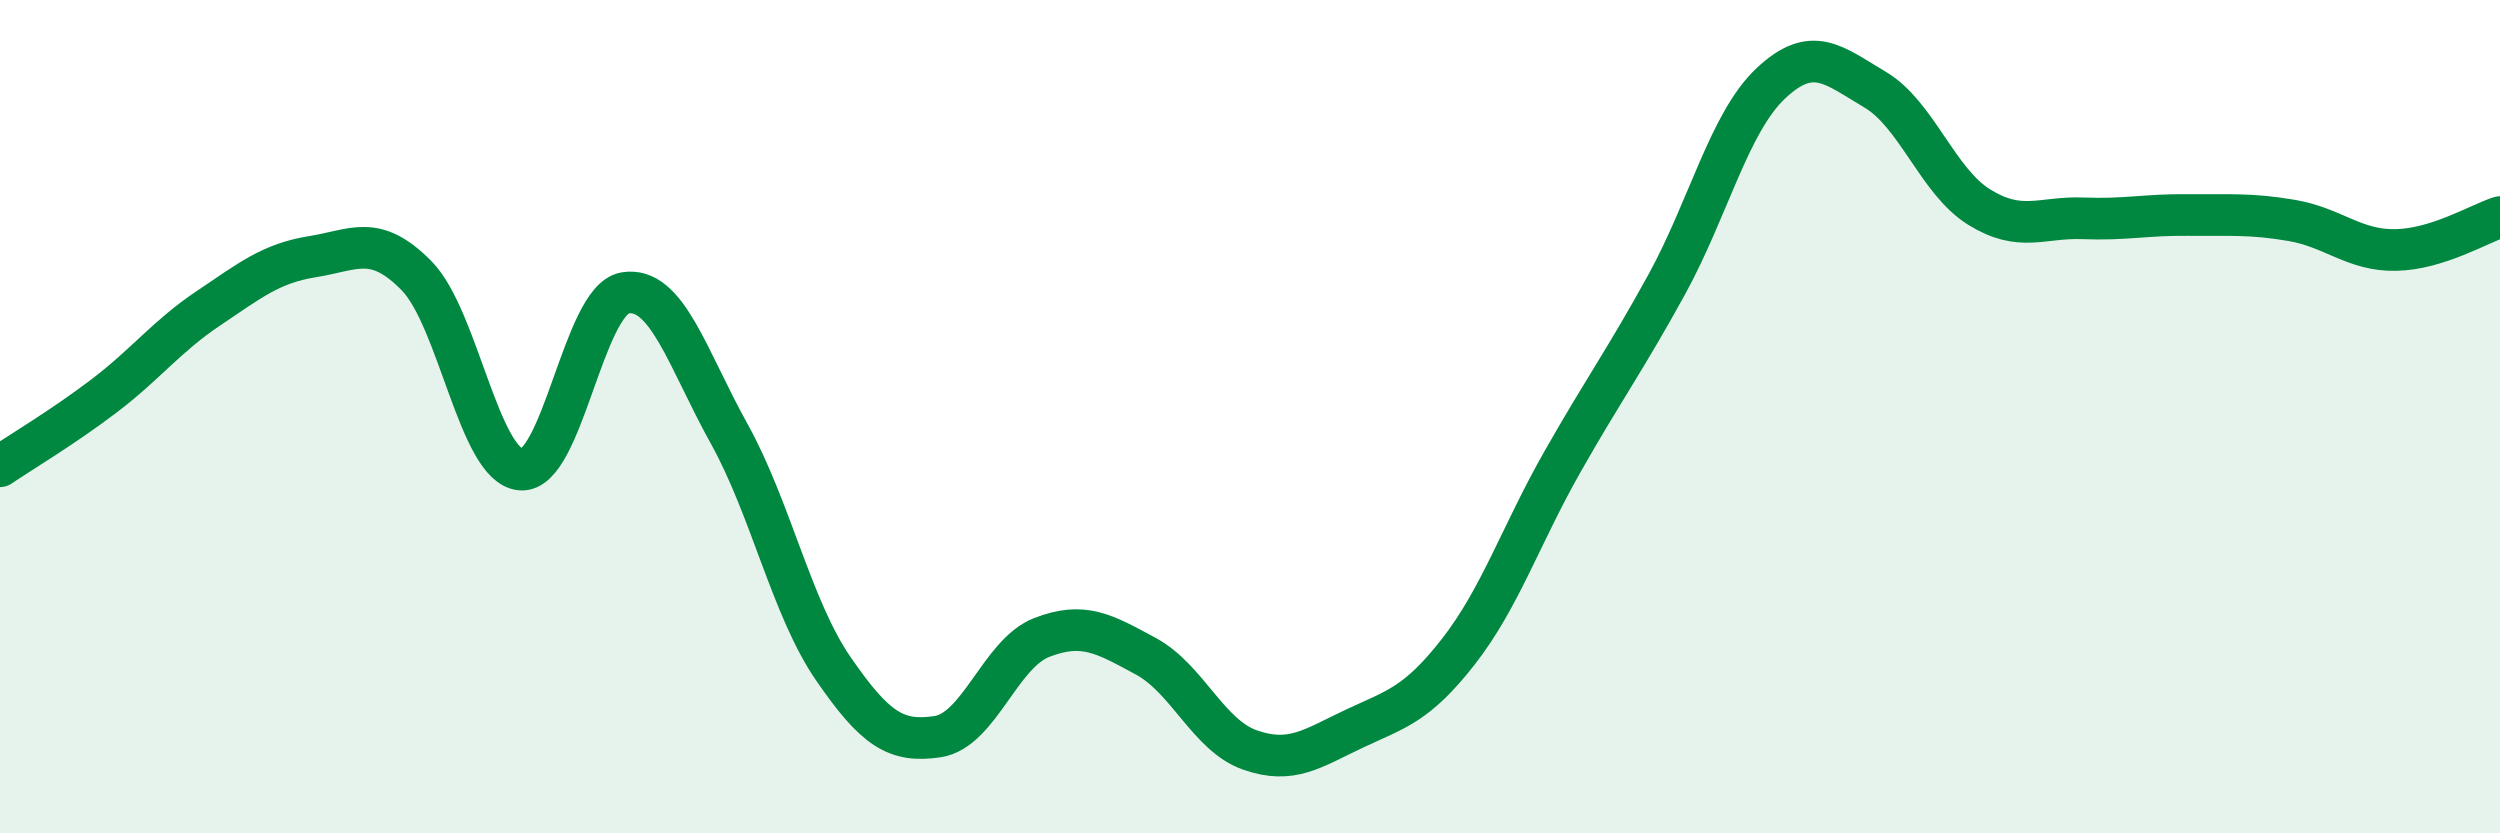 
    <svg width="60" height="20" viewBox="0 0 60 20" xmlns="http://www.w3.org/2000/svg">
      <path
        d="M 0,11.19 C 0.5,10.85 1.5,10.26 2.5,9.5 C 3.5,8.74 4,8.07 5,7.4 C 6,6.73 6.5,6.32 7.5,6.16 C 8.5,6 9,5.6 10,6.62 C 11,7.64 11.5,11.19 12.5,11.27 C 13.5,11.35 14,7.2 15,7.03 C 16,6.86 16.5,8.61 17.5,10.41 C 18.5,12.21 19,14.6 20,16.05 C 21,17.5 21.5,17.83 22.5,17.68 C 23.5,17.53 24,15.69 25,15.3 C 26,14.91 26.5,15.21 27.5,15.75 C 28.5,16.29 29,17.65 30,18 C 31,18.35 31.5,17.96 32.5,17.49 C 33.5,17.02 34,16.92 35,15.64 C 36,14.36 36.5,12.84 37.5,11.08 C 38.5,9.32 39,8.65 40,6.83 C 41,5.01 41.5,2.94 42.5,2 C 43.5,1.06 44,1.56 45,2.15 C 46,2.74 46.5,4.35 47.5,4.97 C 48.5,5.59 49,5.2 50,5.24 C 51,5.28 51.5,5.15 52.5,5.16 C 53.5,5.17 54,5.12 55,5.29 C 56,5.46 56.5,6.02 57.5,6 C 58.5,5.98 59.5,5.37 60,5.21L60 20L0 20Z"
        fill="#008740"
        opacity="0.1"
        stroke-linecap="round"
        stroke-linejoin="round"
      />
      <path
        d="M 0,11.19 C 0.5,10.85 1.5,10.26 2.5,9.5 C 3.5,8.74 4,8.07 5,7.4 C 6,6.73 6.5,6.32 7.5,6.16 C 8.5,6 9,5.6 10,6.62 C 11,7.64 11.5,11.19 12.5,11.27 C 13.5,11.35 14,7.2 15,7.03 C 16,6.86 16.5,8.61 17.5,10.41 C 18.5,12.21 19,14.6 20,16.05 C 21,17.5 21.5,17.83 22.5,17.68 C 23.5,17.53 24,15.69 25,15.3 C 26,14.91 26.5,15.21 27.5,15.75 C 28.5,16.29 29,17.65 30,18 C 31,18.35 31.5,17.96 32.5,17.49 C 33.5,17.02 34,16.92 35,15.64 C 36,14.36 36.5,12.84 37.5,11.08 C 38.5,9.32 39,8.65 40,6.83 C 41,5.01 41.5,2.94 42.5,2 C 43.5,1.06 44,1.56 45,2.15 C 46,2.74 46.5,4.35 47.5,4.97 C 48.5,5.59 49,5.2 50,5.24 C 51,5.28 51.5,5.15 52.5,5.16 C 53.5,5.17 54,5.12 55,5.29 C 56,5.46 56.5,6.02 57.5,6 C 58.5,5.98 59.5,5.37 60,5.21"
        stroke="#008740"
        stroke-width="1"
        fill="none"
        stroke-linecap="round"
        stroke-linejoin="round"
      />
    </svg>
  